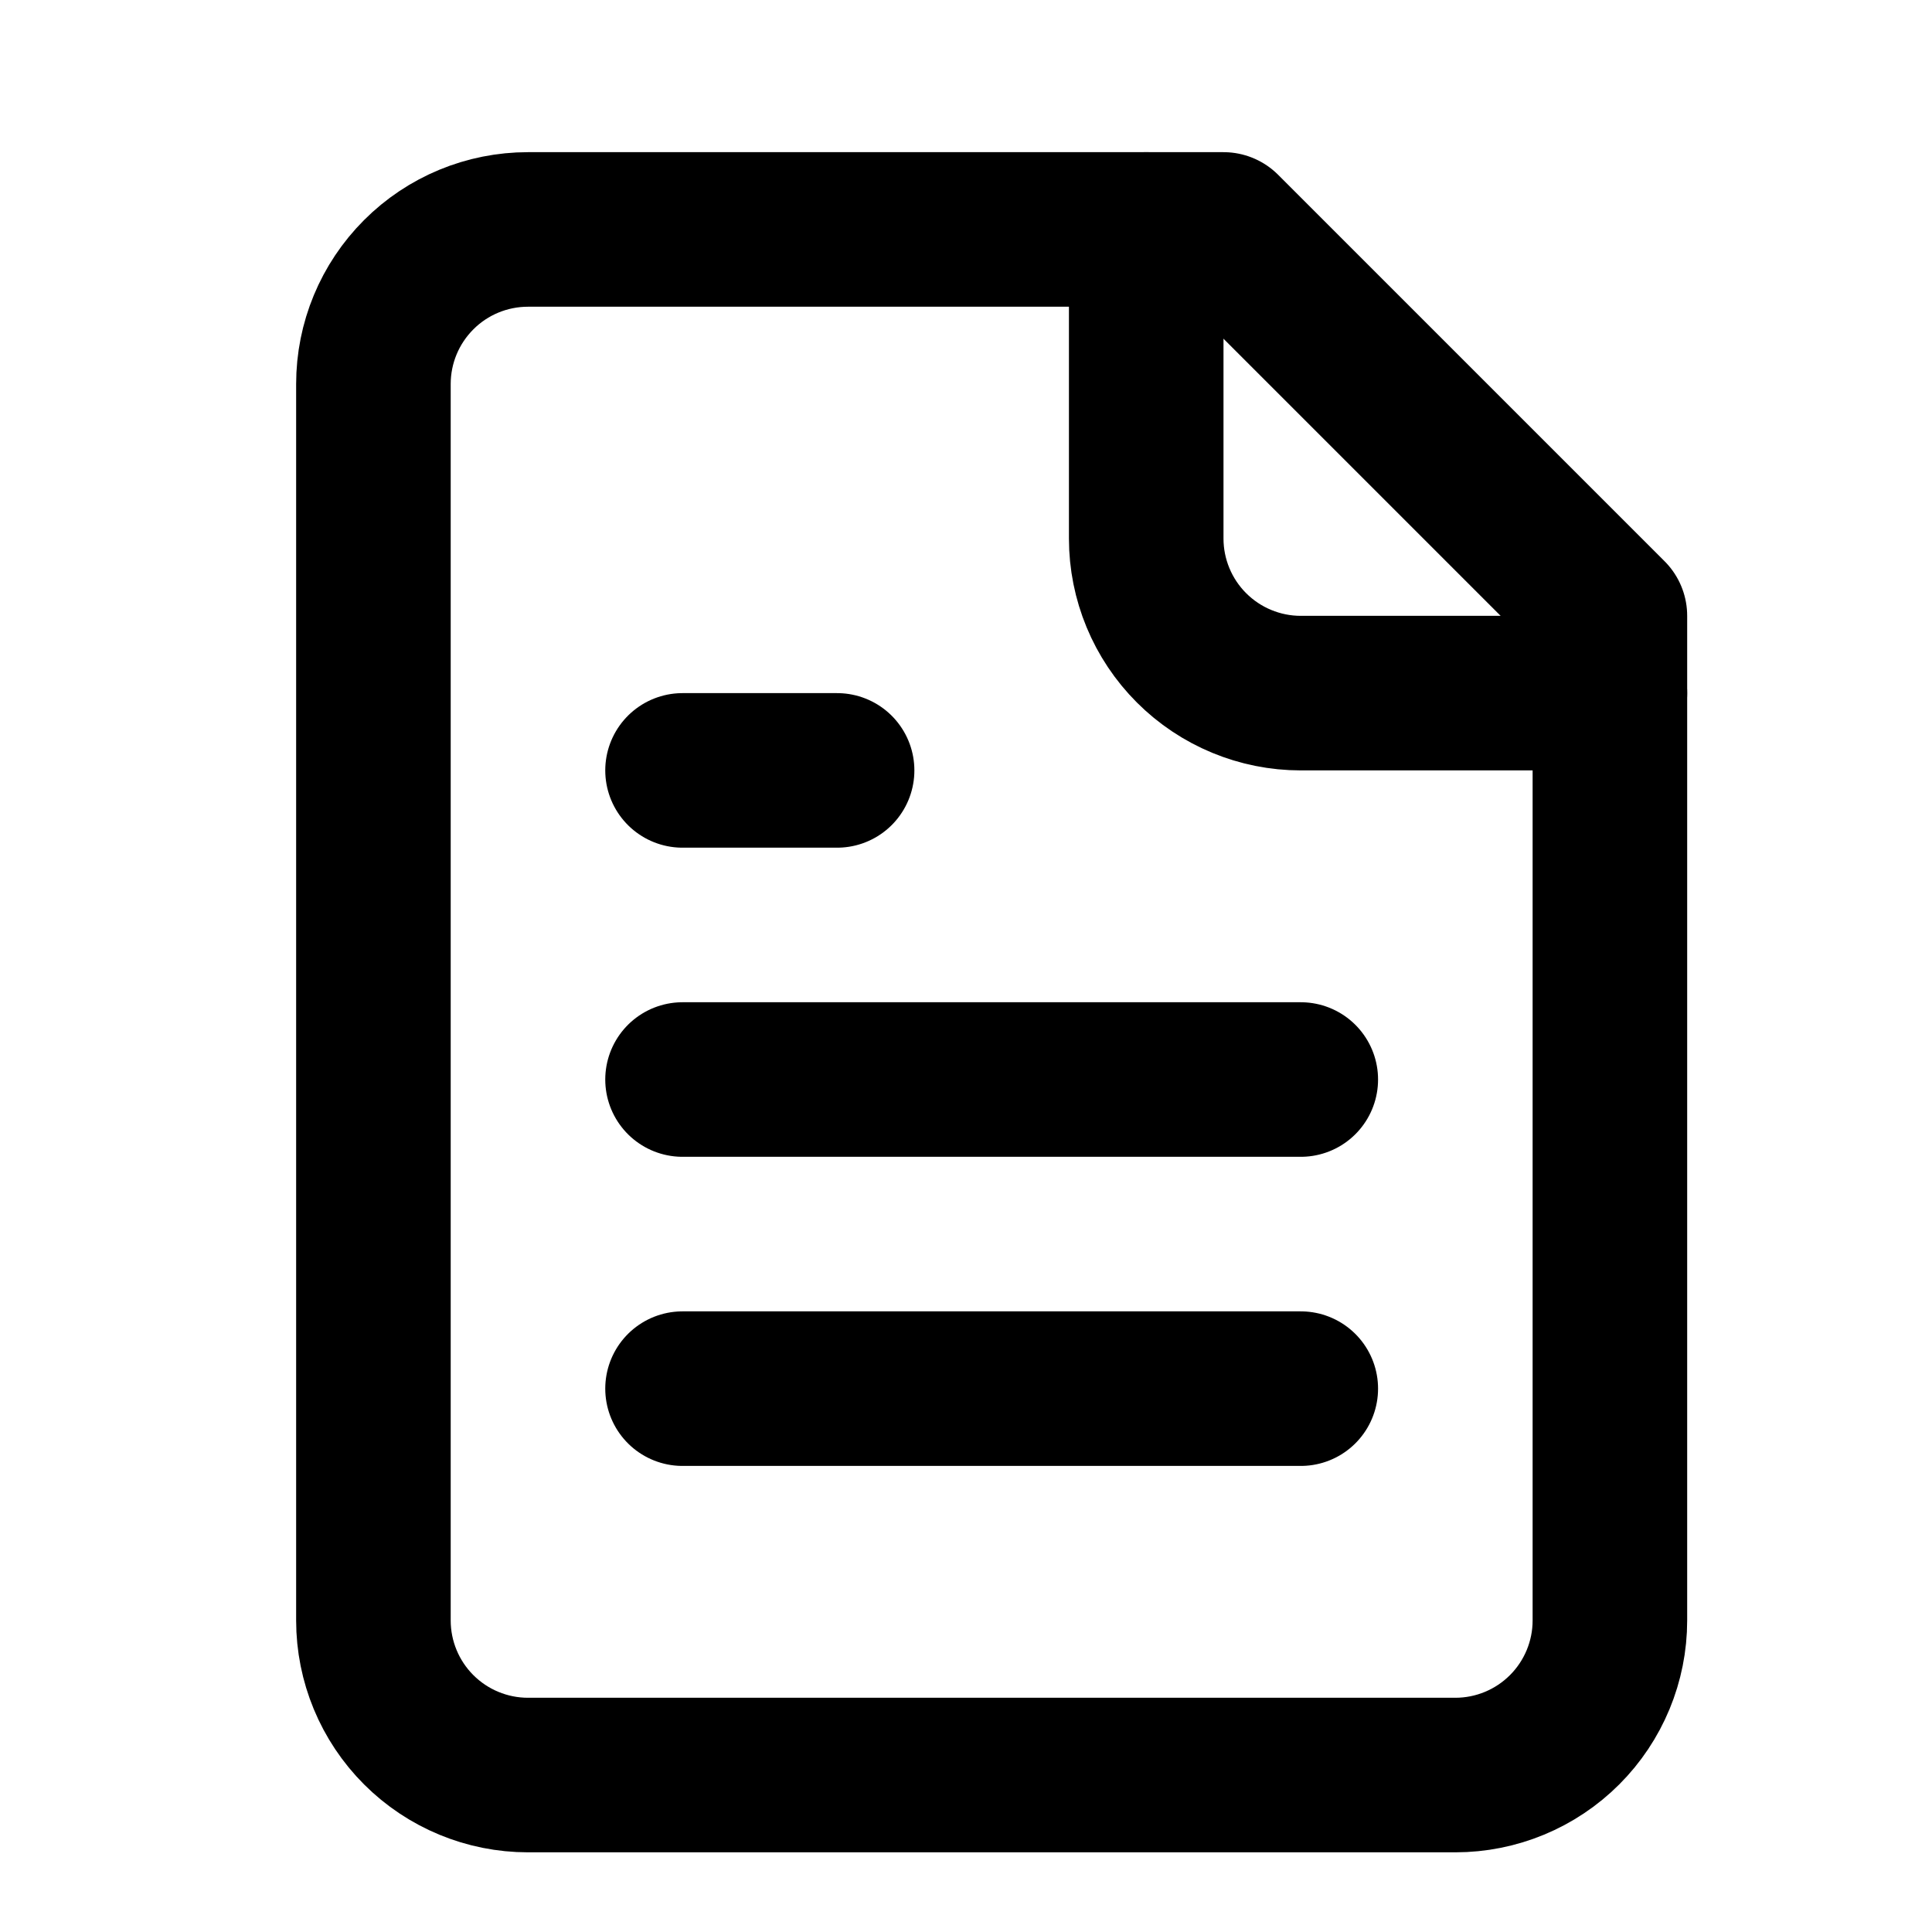 <svg xmlns="http://www.w3.org/2000/svg" width="25" height="25" viewBox="0 0 25 25" fill="none"><path d="M15.832 2.969H6.832C6.302 2.969 5.793 3.179 5.418 3.555C5.043 3.93 4.832 4.438 4.832 4.969V20.969C4.832 21.499 5.043 22.008 5.418 22.383C5.793 22.758 6.302 22.969 6.832 22.969H18.832C19.363 22.969 19.871 22.758 20.246 22.383C20.621 22.008 20.832 21.499 20.832 20.969V7.969L15.832 2.969Z" stroke="black" stroke-width="2" stroke-linecap="round" stroke-linejoin="round"></path><path d="M14.832 2.969V6.969C14.832 7.499 15.043 8.008 15.418 8.383C15.793 8.758 16.302 8.969 16.832 8.969H20.832" stroke="black" stroke-width="2" stroke-linecap="round" stroke-linejoin="round"></path><path d="M10.832 9.969H8.832" stroke="black" stroke-width="2" stroke-linecap="round" stroke-linejoin="round"></path><path d="M16.832 13.969H8.832" stroke="black" stroke-width="2" stroke-linecap="round" stroke-linejoin="round"></path><path d="M16.832 17.969H8.832" stroke="black" stroke-width="2" stroke-linecap="round" stroke-linejoin="round"></path></svg>